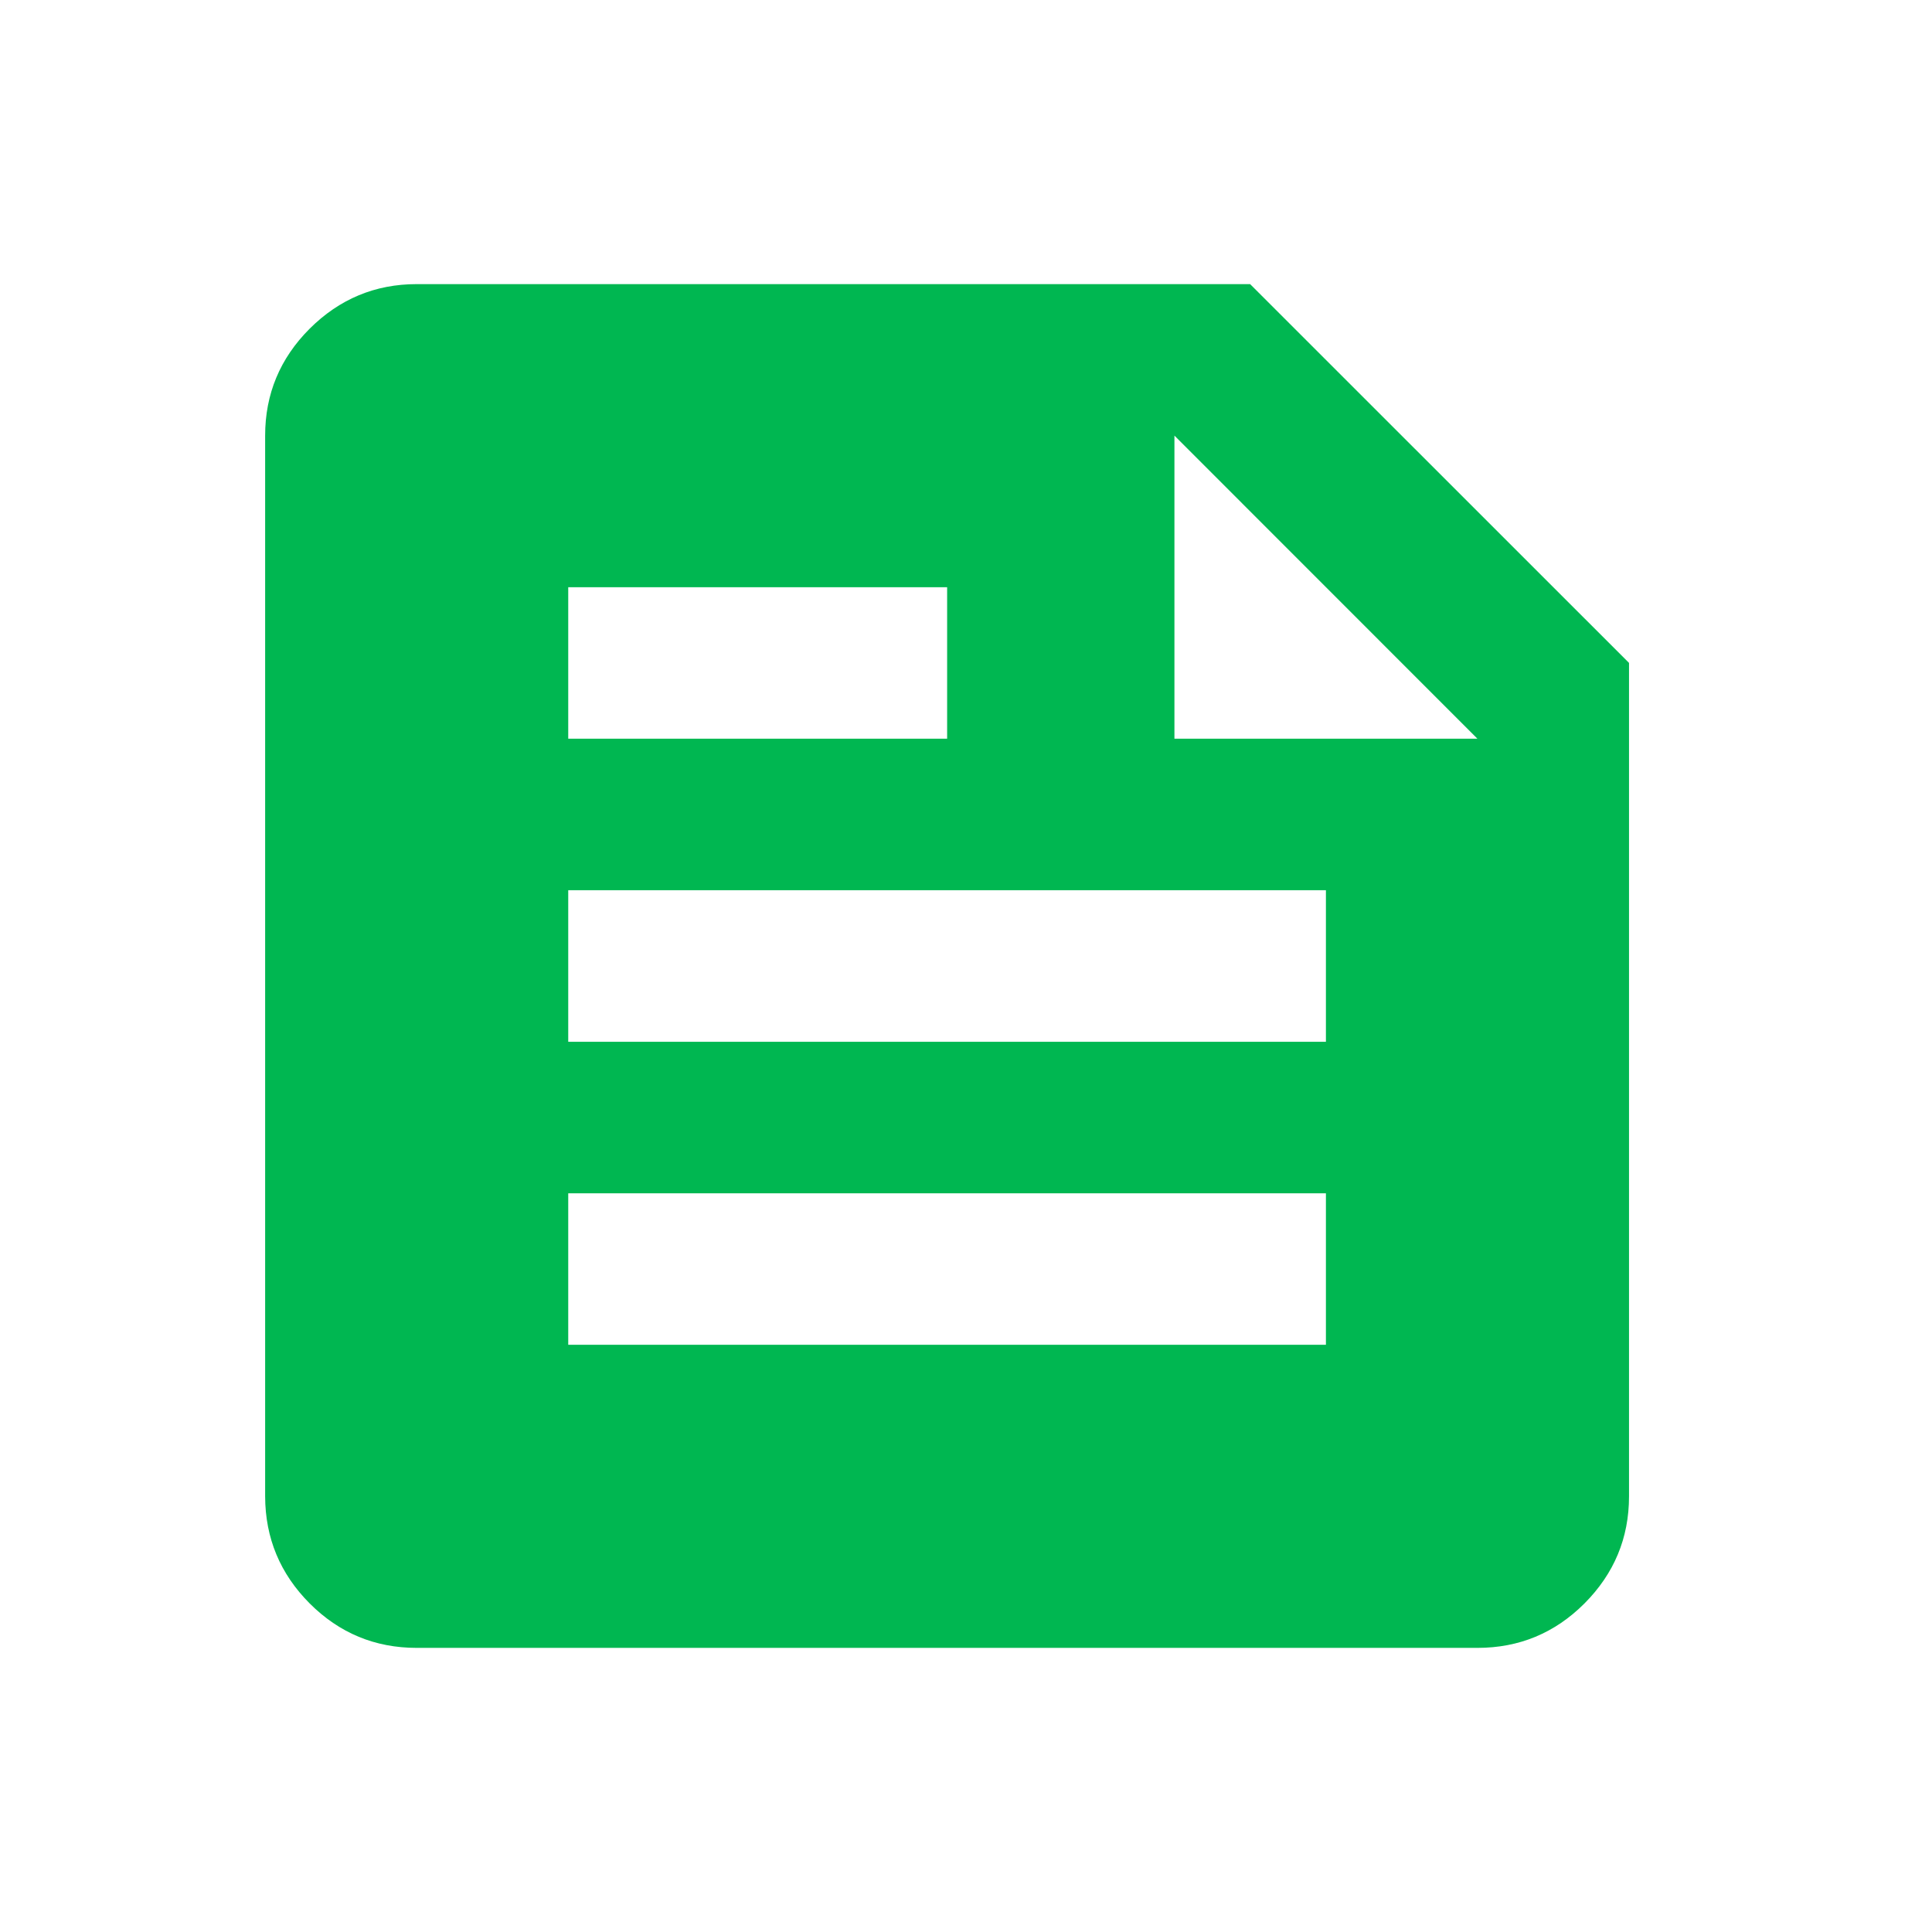 <svg width="17" height="17" viewBox="0 0 17 17" fill="none" xmlns="http://www.w3.org/2000/svg">
<g id="material-symbols:news">
<path id="Vector" d="M3.667 14.5C3.3 14.5 2.986 14.37 2.725 14.109C2.465 13.848 2.334 13.534 2.333 13.167V3.833C2.333 3.467 2.464 3.153 2.725 2.892C2.987 2.631 3.301 2.5 3.667 2.5H11L14.334 5.833V13.167C14.334 13.533 14.203 13.847 13.942 14.109C13.681 14.37 13.367 14.5 13 14.5H3.667ZM5 11.833H11.667V10.5H5V11.833ZM5 9.167H11.667V7.833H5V9.167ZM10.334 6.5H13L10.334 3.833V6.5ZM5 6.5H8.334V5.167H5V6.5Z" fill="#00B751"/>
</g>
</svg>
